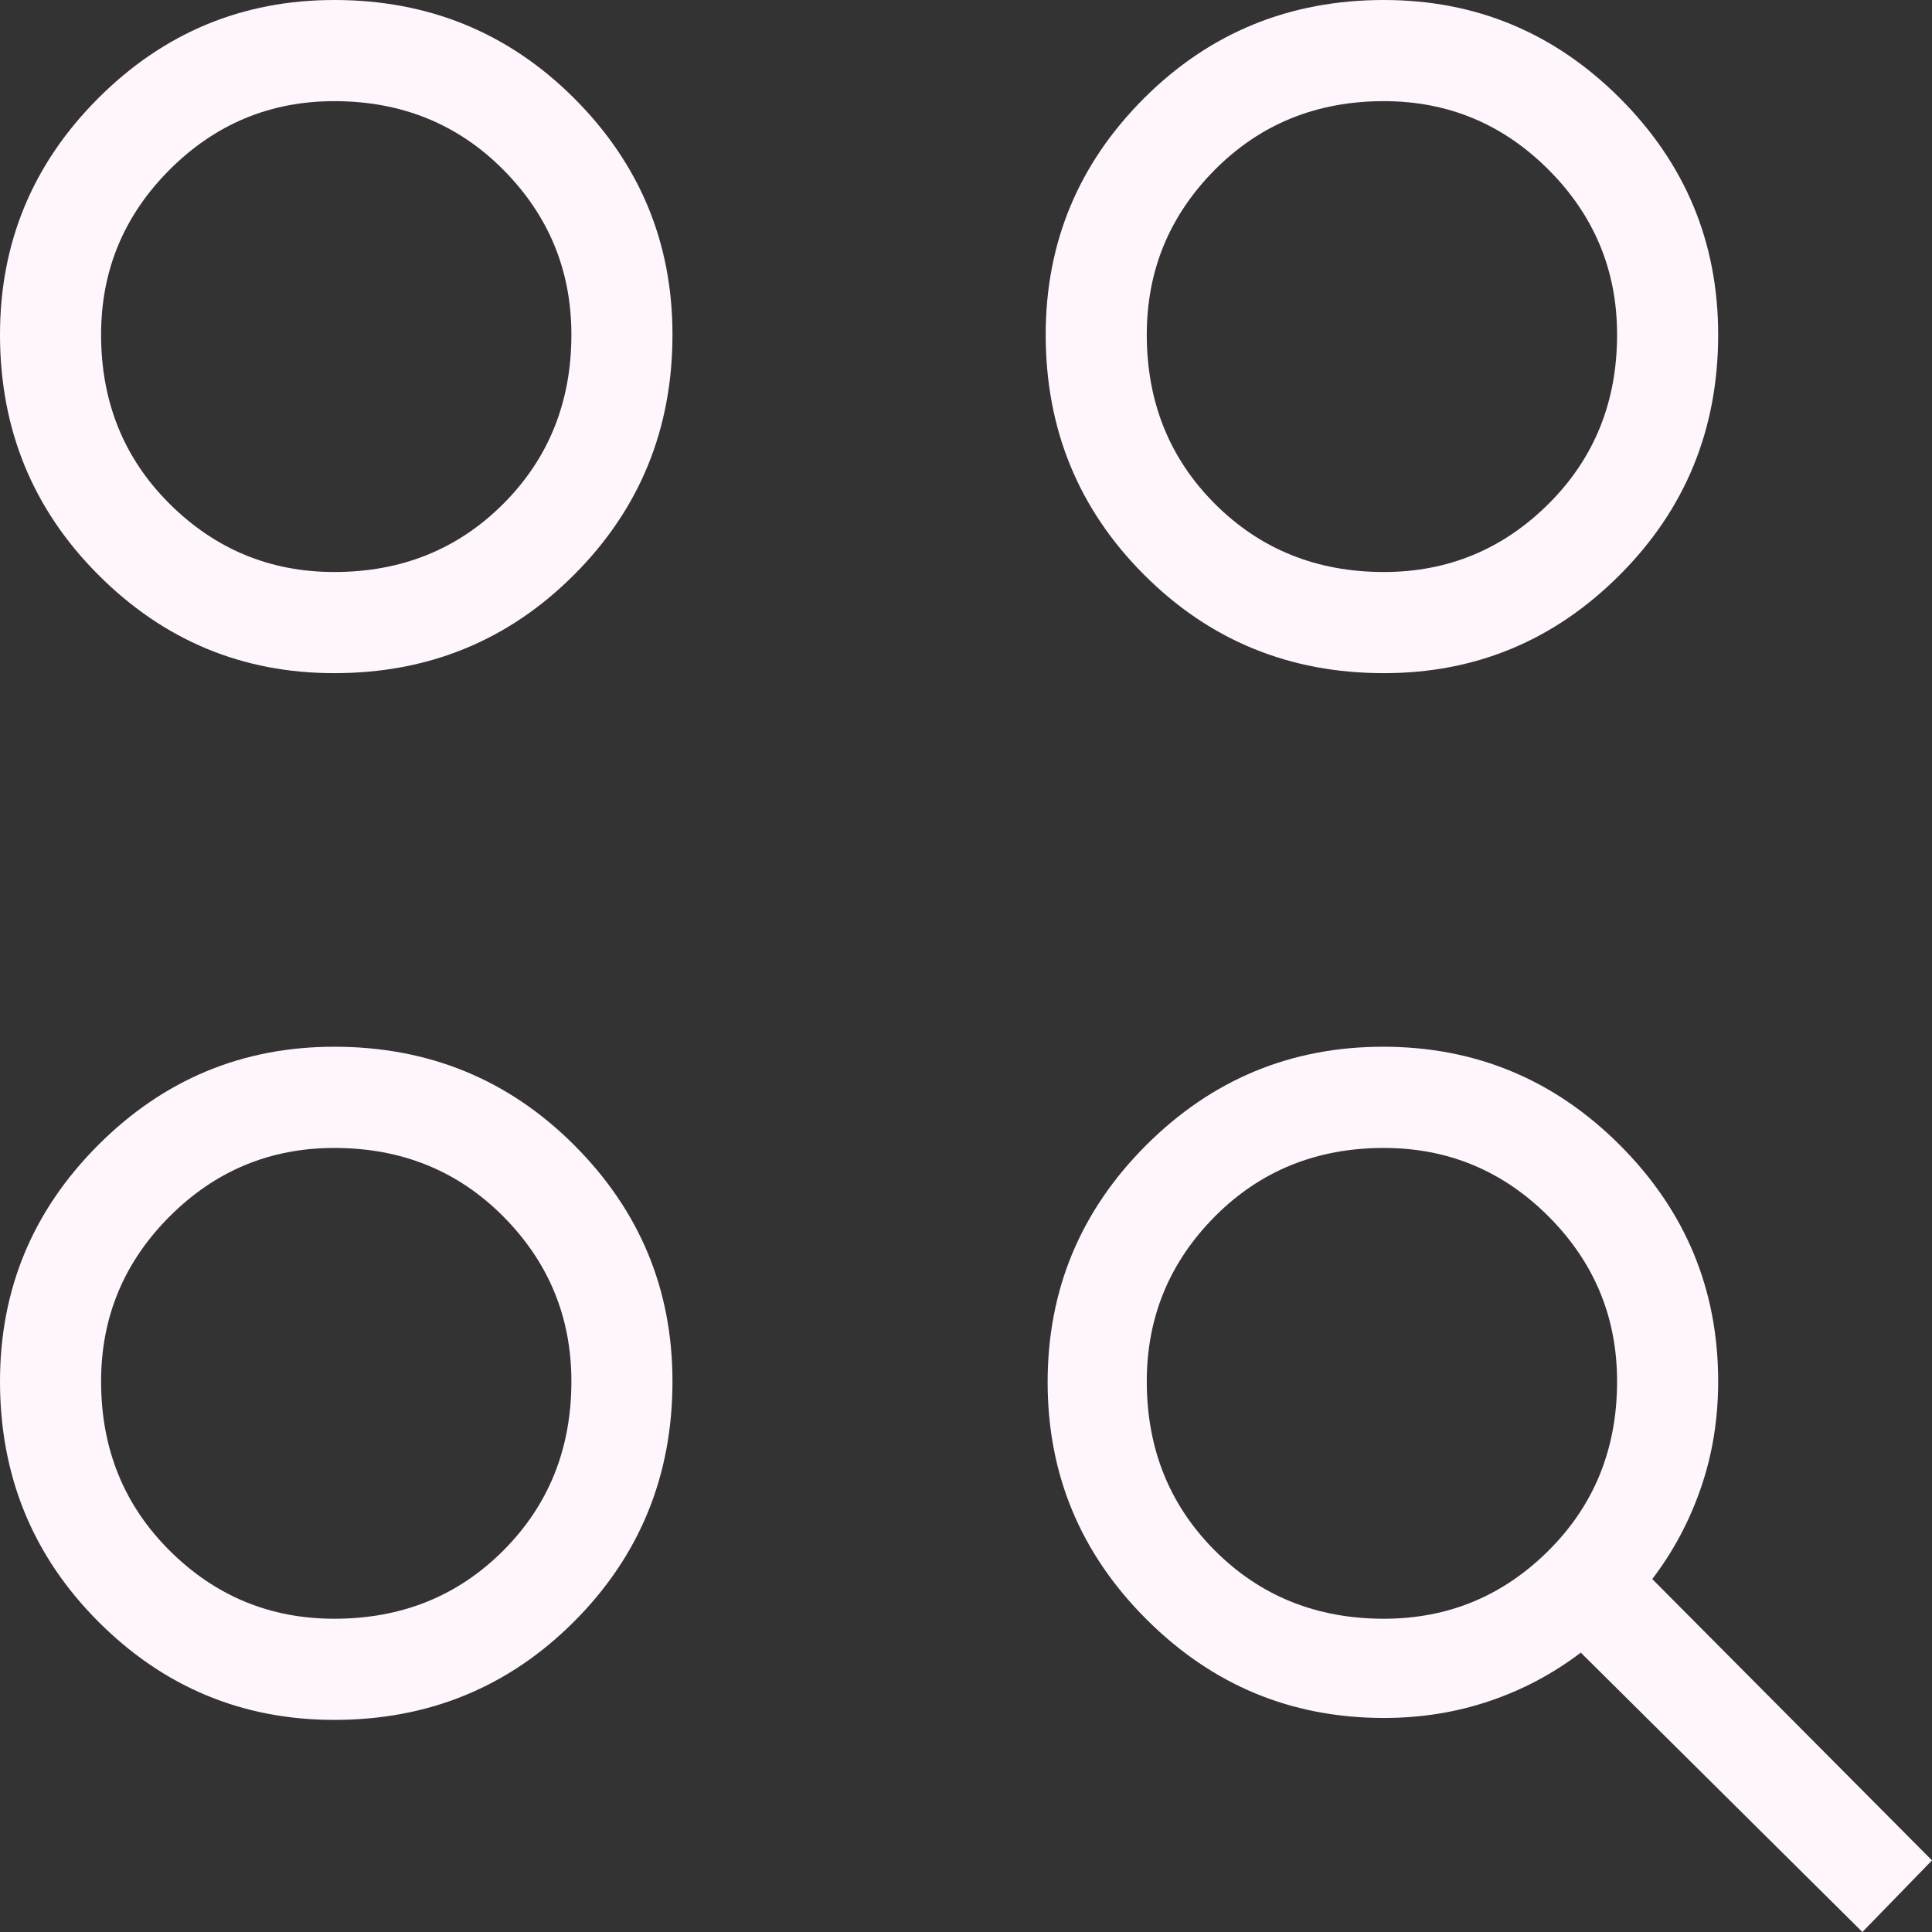 <svg width="28" height="28" viewBox="0 0 28 28" fill="none" xmlns="http://www.w3.org/2000/svg">
<rect x="0" y="0" width="28" height="28" fill="#333333" stroke="none"/>
<path d="M26.991 28L22.91 23.951C22.508 24.257 22.066 24.492 21.584 24.654C21.103 24.817 20.593 24.898 20.056 24.898C18.716 24.898 17.569 24.422 16.615 23.468C15.66 22.515 15.183 21.37 15.183 20.031C15.183 18.693 15.659 17.548 16.611 16.597C17.563 15.646 18.708 15.17 20.045 15.17C21.382 15.17 22.526 15.645 23.476 16.595C24.426 17.545 24.901 18.686 24.901 20.02C24.901 20.562 24.819 21.074 24.653 21.557C24.488 22.04 24.252 22.483 23.946 22.885L28 26.962L26.991 28ZM4.845 24.926C3.513 24.926 2.372 24.451 1.423 23.5C0.474 22.548 0 21.388 0 20.02C0 18.686 0.474 17.545 1.423 16.595C2.372 15.645 3.513 15.17 4.845 15.17C6.212 15.17 7.371 15.645 8.321 16.595C9.271 17.545 9.746 18.686 9.746 20.02C9.746 21.388 9.271 22.548 8.321 23.5C7.371 24.451 6.212 24.926 4.845 24.926ZM4.845 23.46C5.82 23.46 6.636 23.131 7.294 22.472C7.952 21.813 8.281 20.996 8.281 20.02C8.281 19.09 7.952 18.293 7.294 17.63C6.636 16.968 5.82 16.637 4.845 16.637C3.915 16.637 3.12 16.968 2.458 17.63C1.796 18.293 1.465 19.09 1.465 20.02C1.465 20.996 1.796 21.813 2.458 22.472C3.12 23.131 3.915 23.46 4.845 23.46ZM20.056 23.46C20.986 23.46 21.782 23.131 22.443 22.472C23.105 21.813 23.436 20.996 23.436 20.02C23.436 19.09 23.105 18.293 22.443 17.63C21.782 16.968 20.986 16.637 20.056 16.637C19.082 16.637 18.265 16.968 17.607 17.63C16.949 18.293 16.62 19.09 16.62 20.02C16.62 20.996 16.949 21.813 17.607 22.472C18.265 23.131 19.082 23.46 20.056 23.46ZM4.845 9.756C3.513 9.756 2.372 9.281 1.423 8.329C0.474 7.378 0 6.219 0 4.85C0 3.516 0.474 2.374 1.423 1.424C2.372 0.475 3.513 0 4.845 0C6.212 0 7.371 0.475 8.321 1.424C9.271 2.374 9.746 3.516 9.746 4.85C9.746 6.219 9.271 7.378 8.321 8.329C7.371 9.281 6.212 9.756 4.845 9.756ZM20.056 9.756C18.689 9.756 17.53 9.281 16.58 8.329C15.63 7.378 15.155 6.219 15.155 4.85C15.155 3.516 15.63 2.374 16.58 1.424C17.53 0.475 18.689 0 20.056 0C21.389 0 22.529 0.475 23.478 1.424C24.427 2.374 24.901 3.516 24.901 4.85C24.901 6.219 24.427 7.378 23.478 8.329C22.529 9.281 21.389 9.756 20.056 9.756ZM4.845 8.29C5.82 8.29 6.636 7.96 7.294 7.302C7.952 6.643 8.281 5.826 8.281 4.85C8.281 3.919 7.952 3.123 7.294 2.46C6.636 1.798 5.82 1.466 4.845 1.466C3.915 1.466 3.12 1.798 2.458 2.46C1.796 3.123 1.465 3.919 1.465 4.85C1.465 5.826 1.796 6.643 2.458 7.302C3.12 7.96 3.915 8.29 4.845 8.29ZM20.056 8.29C20.986 8.29 21.782 7.96 22.443 7.302C23.105 6.643 23.436 5.826 23.436 4.85C23.436 3.919 23.105 3.123 22.443 2.46C21.782 1.798 20.986 1.466 20.056 1.466C19.082 1.466 18.265 1.798 17.607 2.46C16.949 3.123 16.62 3.919 16.62 4.85C16.62 5.826 16.949 6.643 17.607 7.302C18.265 7.96 19.082 8.29 20.056 8.29Z" fill="#FFF5FC"/>
</svg>
